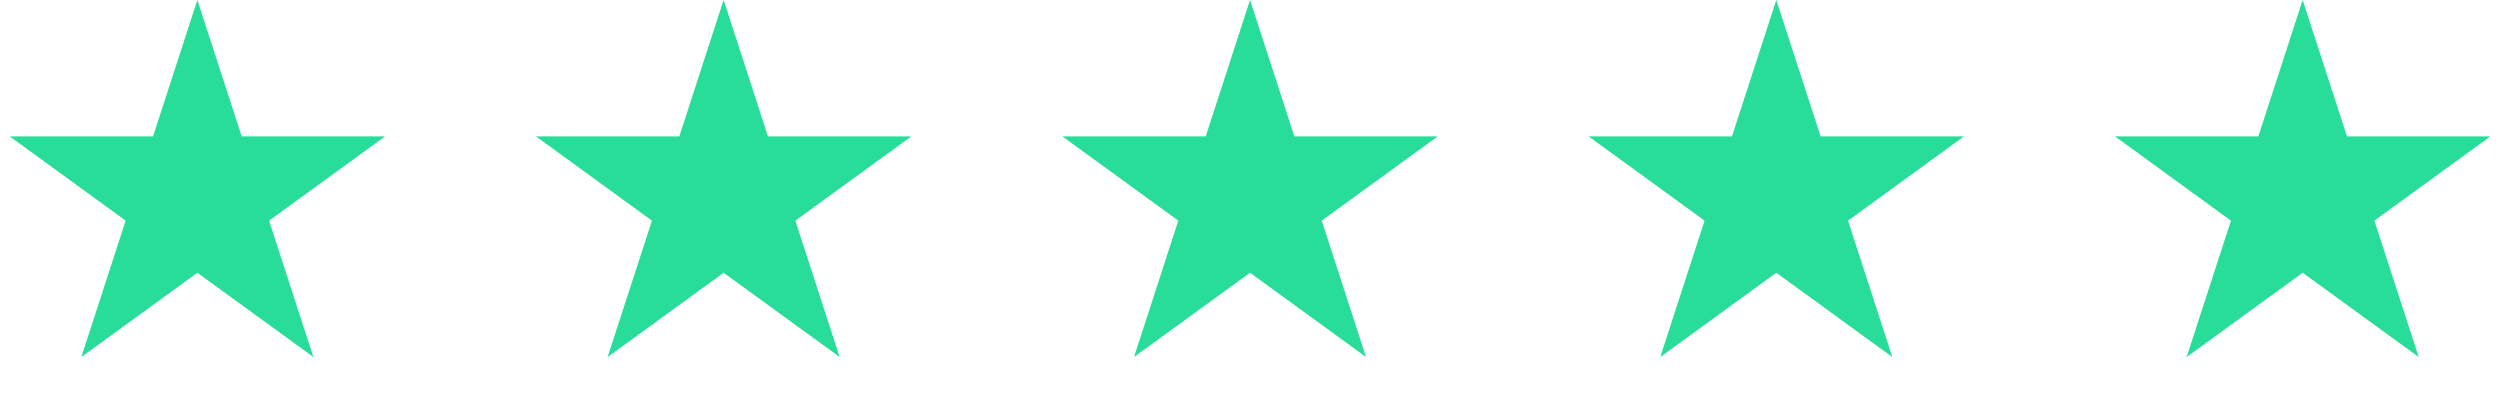 <?xml version="1.0" encoding="UTF-8"?> <svg xmlns="http://www.w3.org/2000/svg" width="91" height="15" viewBox="0 0 91 15" fill="none"><path d="M7.184 0L8.797 4.964H14.017L9.794 8.032L11.407 12.996L7.184 9.928L2.961 12.996L4.574 8.032L0.352 4.964H5.571L7.184 0Z" fill="#28DC9A"></path><path d="M26.34 0L27.953 4.964H33.173L28.95 8.032L30.563 12.996L26.34 9.928L22.118 12.996L23.731 8.032L19.508 4.964H24.727L26.34 0Z" fill="#28DC9A"></path><path d="M45.501 0L47.114 4.964H52.333L48.11 8.032L49.723 12.996L45.501 9.928L41.278 12.996L42.891 8.032L38.668 4.964H43.888L45.501 0Z" fill="#28DC9A"></path><path d="M64.657 0L66.27 4.964H71.49L67.267 8.032L68.88 12.996L64.657 9.928L60.434 12.996L62.047 8.032L57.824 4.964H63.044L64.657 0Z" fill="#28DC9A"></path><path d="M83.817 0L85.43 4.964H90.65L86.427 8.032L88.04 12.996L83.817 9.928L79.594 12.996L81.207 8.032L76.984 4.964H82.204L83.817 0Z" fill="#28DC9A"></path></svg> 